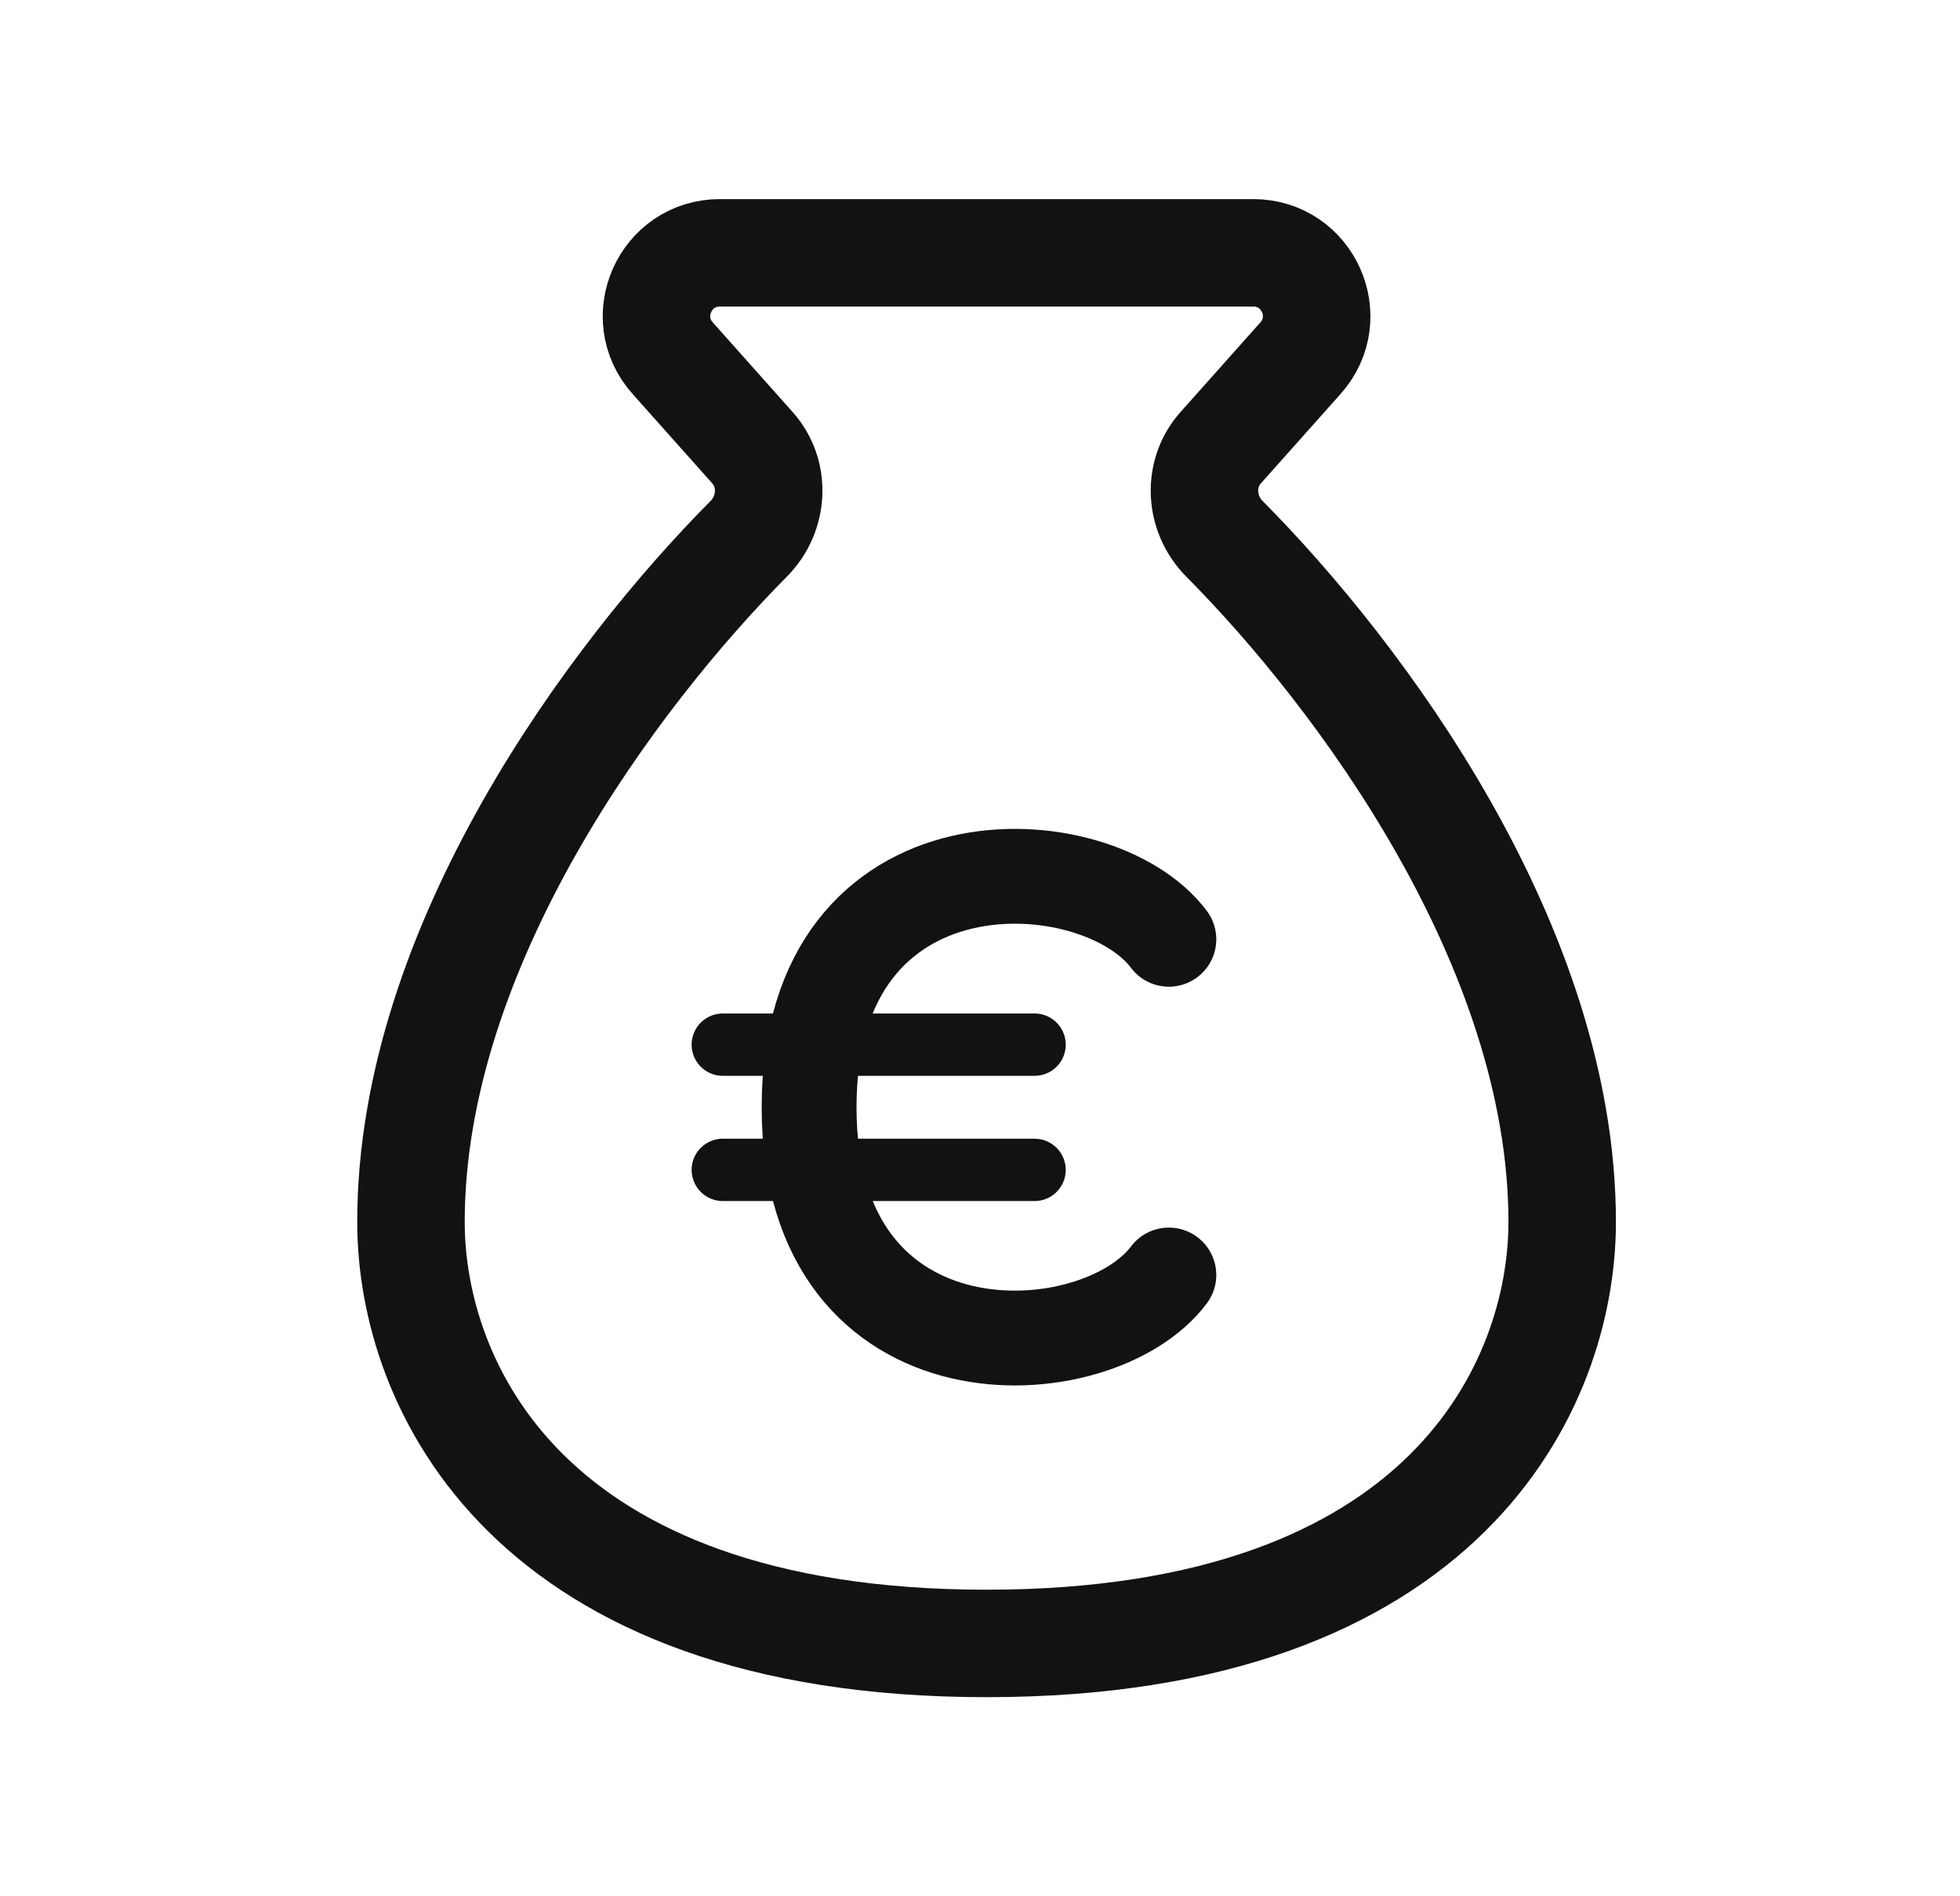 <?xml version="1.0" encoding="utf-8"?>
<svg xmlns="http://www.w3.org/2000/svg" fill="none" height="30" viewBox="0 0 31 30" width="31">
<path d="M11.385 4H15.604H19.823C20.686 4 21.144 5.02 20.57 5.665L19.306 7.084C18.938 7.497 18.975 8.129 19.365 8.523C21.497 10.671 24.708 14.962 24.708 19.333C24.708 21.889 22.887 26 15.604 26C8.321 26 6.5 21.889 6.5 19.333C6.5 14.962 9.712 10.671 11.843 8.523C12.233 8.129 12.27 7.497 11.902 7.084L10.638 5.665C10.064 5.02 10.522 4 11.385 4Z" stroke="#121212" stroke-linejoin="round" stroke-width="1.7"/>
<path d="M18.487 14.86C17.349 13.343 12.797 13.086 12.797 17.516C12.797 21.946 17.349 21.689 18.487 20.171" stroke="#121212" stroke-linecap="round" stroke-width="1.5"/>
<path d="M16.363 16.527L11.432 16.527" stroke="#121212" stroke-linecap="round" stroke-width="0.986"/>
<path d="M16.363 18.508L11.432 18.508" stroke="#121212" stroke-linecap="round" stroke-width="0.986"/>
</svg>